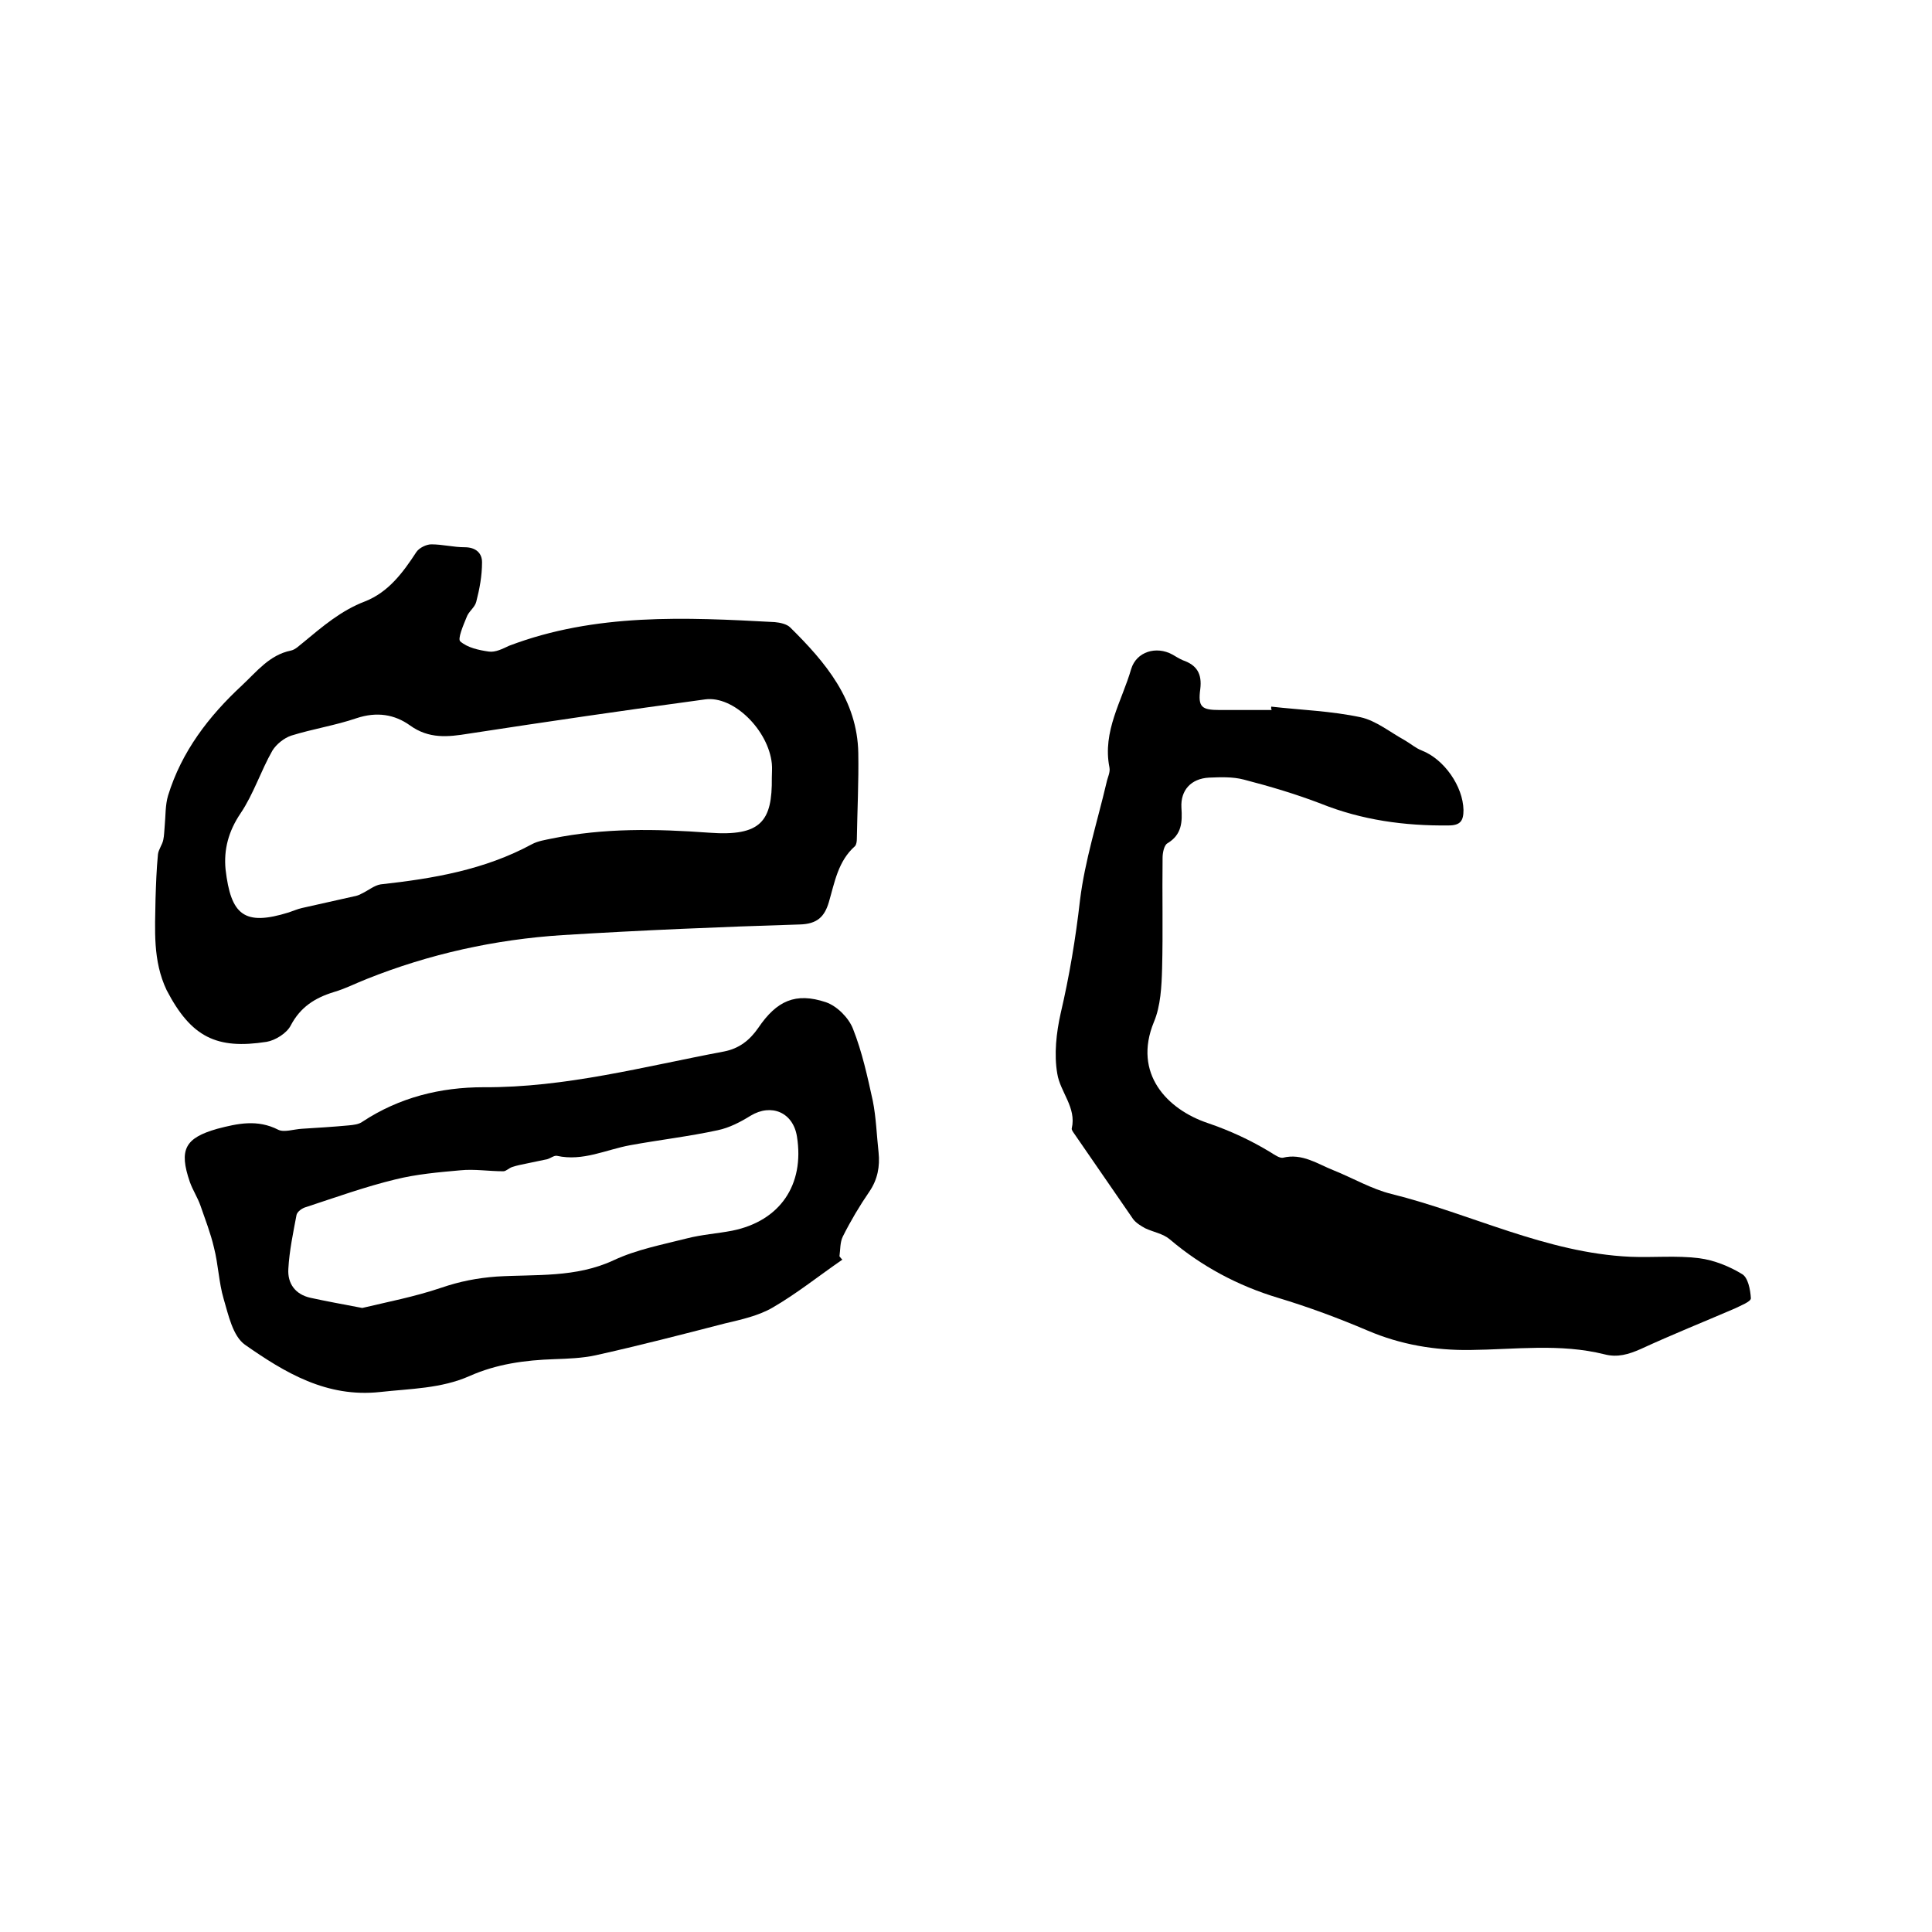<svg enable-background="new 0 0 400 400" viewBox="0 0 400 400" xmlns="http://www.w3.org/2000/svg"><path d="m32.2 186.1c.1-3.1.2-6.1.5-9.2.1-1 .9-2 1.1-3 .2-.9.2-1.9.3-2.9.2-2.1.1-4.3.7-6.3 2.8-9.1 8.4-16.4 15.3-22.8 3.1-2.9 5.7-6.3 10.1-7.2 1-.2 1.8-1.1 2.6-1.7 4-3.3 7.8-6.6 12.8-8.5 4.8-1.9 7.8-5.9 10.6-10.2.6-.9 2.1-1.6 3.1-1.6 2.3 0 4.6.6 6.9.6s3.6 1.2 3.6 3.1c0 2.8-.5 5.5-1.2 8.2-.3 1.2-1.6 2-2 3.2-.7 1.7-1.9 4.5-1.3 5 1.5 1.3 3.8 1.8 5.9 2.1 1.4.2 2.9-.6 4.2-1.2 17.9-6.8 36.5-5.9 55-4.9 1.1.1 2.5.4 3.2 1.1 7.3 7.2 13.9 15 14.1 26 .1 5.9-.2 11.8-.3 17.8 0 .5-.1 1.2-.4 1.5-3.5 3.1-4.2 7.5-5.4 11.6-.9 3-2.4 4.5-6 4.6-16.4.5-32.8 1.2-49.1 2.2-14 .9-27.6 3.9-40.6 9.1-2.3.9-4.4 2-6.8 2.7-3.9 1.2-6.9 3.1-8.9 6.9-.8 1.6-3.2 3.1-5 3.4-10.3 1.6-15.6-.9-20.7-10.7-2.9-6.1-2.4-12.5-2.3-18.9zm127.6-25.1c0-1 .1-1.9 0-2.9-.7-6.9-7.9-14.1-13.8-13.3-16.3 2.2-32.7 4.6-49 7.1-4.3.7-8.2 1.1-12.1-1.7-3.2-2.3-6.9-2.9-11.1-1.5-4.4 1.5-9 2.2-13.5 3.6-1.5.5-3.1 1.8-3.9 3.1-2.4 4.2-3.9 9-6.6 13-2.5 3.7-3.5 7.5-3.1 11.6 1.1 9.4 3.8 11.8 13.1 8.9.9-.3 1.8-.7 2.7-.9 3.6-.8 7.1-1.6 10.7-2.4.6-.1 1.2-.3 1.7-.6 1.3-.6 2.6-1.7 3.9-1.9 10.9-1.2 21.5-3 31.3-8.3 1.3-.7 2.8-.9 4.2-1.2 10.8-2.2 21.5-2 32.5-1.2 10.8.8 13.1-2.4 13-11.4z"/><path d="m263.2 146.3c6.2.7 12.4.9 18.5 2.2 3.2.7 6.1 3.1 9.2 4.8 1.2.7 2.2 1.6 3.5 2.1 4.6 1.8 8.5 7.4 8.6 12.3 0 2.2-.6 3.2-3.1 3.2-9.1.1-17.9-1.1-26.4-4.5-5.2-2-10.6-3.6-16-5-2.3-.6-4.8-.5-7.2-.4-3.7.2-5.9 2.6-5.7 6.2.2 3 .1 5.6-2.9 7.4-.7.4-1 2-1 3-.1 7.6.1 15.2-.1 22.9-.1 3.7-.3 7.8-1.7 11.1-4.4 10.7 2.8 18.1 11.1 20.9 4.7 1.6 9 3.6 13.1 6.1.8.5 1.8 1.2 2.5 1.1 4-1 7.2 1.3 10.5 2.6 4 1.6 7.9 3.9 12 4.9 16.5 4.1 32 12.2 49.4 13 4.8.2 9.6-.3 14.3.3 3.1.4 6.3 1.7 8.9 3.3 1.2.7 1.7 3.2 1.8 5 0 .7-2.1 1.5-3.3 2.1-6.5 2.8-13 5.4-19.5 8.4-2.5 1.1-4.8 1.8-7.5 1.1-9.2-2.3-18.5-1-27.8-.9-7.3.1-14.4-1.1-21.2-4-6.1-2.6-12.3-4.9-18.6-6.8-8.3-2.5-15.8-6.5-22.4-12.1-1.4-1.2-3.4-1.5-5.1-2.3-.9-.5-1.9-1.1-2.5-1.9-4.1-5.9-8.1-11.8-12.2-17.7-.2-.3-.6-.8-.5-1.1 1-4.3-2.4-7.5-3-11.3-.7-4-.2-8.5.7-12.5 1.8-7.7 3.1-15.5 4-23.4 1-8.2 3.6-16.3 5.5-24.4.2-1 .8-2.1.6-3.1-1.5-7.5 2.6-13.8 4.5-20.4 1.1-3.6 5.2-4.8 8.5-3 .7.4 1.5.9 2.2 1.2 2.9 1 4 2.8 3.6 6-.5 3.7.3 4.3 4 4.3h10.8c-.2-.3-.1-.5-.1-.7z"/><path d="m174.4 260.8c-4.8 3.3-9.4 7-14.4 9.9-2.9 1.7-6.5 2.5-9.9 3.3-8.9 2.3-17.8 4.6-26.8 6.6-2.8.6-5.7.7-8.5.8-6.1.2-12 1-17.6 3.5-5.9 2.6-12.2 2.6-18.5 3.3-11.1 1.2-19.7-4-28-9.8-2.5-1.8-3.4-6.1-4.4-9.5s-1.1-7.1-2-10.6c-.7-3-1.8-5.8-2.8-8.7-.6-1.7-1.6-3.2-2.2-4.9-2.3-6.7-1-9.1 5.7-11 4.2-1.1 8.3-2 12.6.2 1.2.6 3.2-.1 4.9-.2 3.2-.2 6.5-.4 9.7-.7 1-.1 2.1-.2 2.9-.8 7.6-5 16.1-7.1 25-7.1 17 .1 33.3-4.3 49.8-7.4 3.1-.6 5.3-2.3 7.1-4.9 3.8-5.6 7.7-7.4 14-5.3 2.3.8 4.7 3.2 5.6 5.5 1.9 4.8 3 9.9 4.1 14.9.7 3.5.8 7.1 1.2 10.7.3 2.9-.2 5.6-1.9 8.1-2 2.9-3.9 6.1-5.5 9.3-.6 1.2-.5 2.7-.7 4.1.2.3.4.5.6.7zm-99.4 10c5-1.2 10.8-2.3 16.4-4.2 3.8-1.3 7.4-2 11.4-2.3 8.1-.5 16.4.3 24.3-3.4 4.7-2.2 10-3.2 15.1-4.5 3.1-.8 6.3-1 9.4-1.6 9.9-2 15-9.5 13.4-19.5-.8-5-5.3-6.9-9.6-4.3-2.1 1.3-4.4 2.5-6.8 3-6 1.3-12.1 2-18.1 3.1-5 .9-9.8 3.4-15.2 2.2-.6-.1-1.3.5-2 .7-1.4.3-2.9.6-4.3.9-1 .2-2 .4-2.9.7-.7.2-1.3.9-1.9.9-3 0-6-.5-8.9-.2-4.5.4-9.1.8-13.5 1.9-6.2 1.5-12.3 3.7-18.4 5.7-.8.2-1.8.9-2 1.6-.7 3.7-1.5 7.5-1.7 11.2-.2 3 1.4 5.3 4.6 6s6.5 1.3 10.7 2.1z"/></svg>